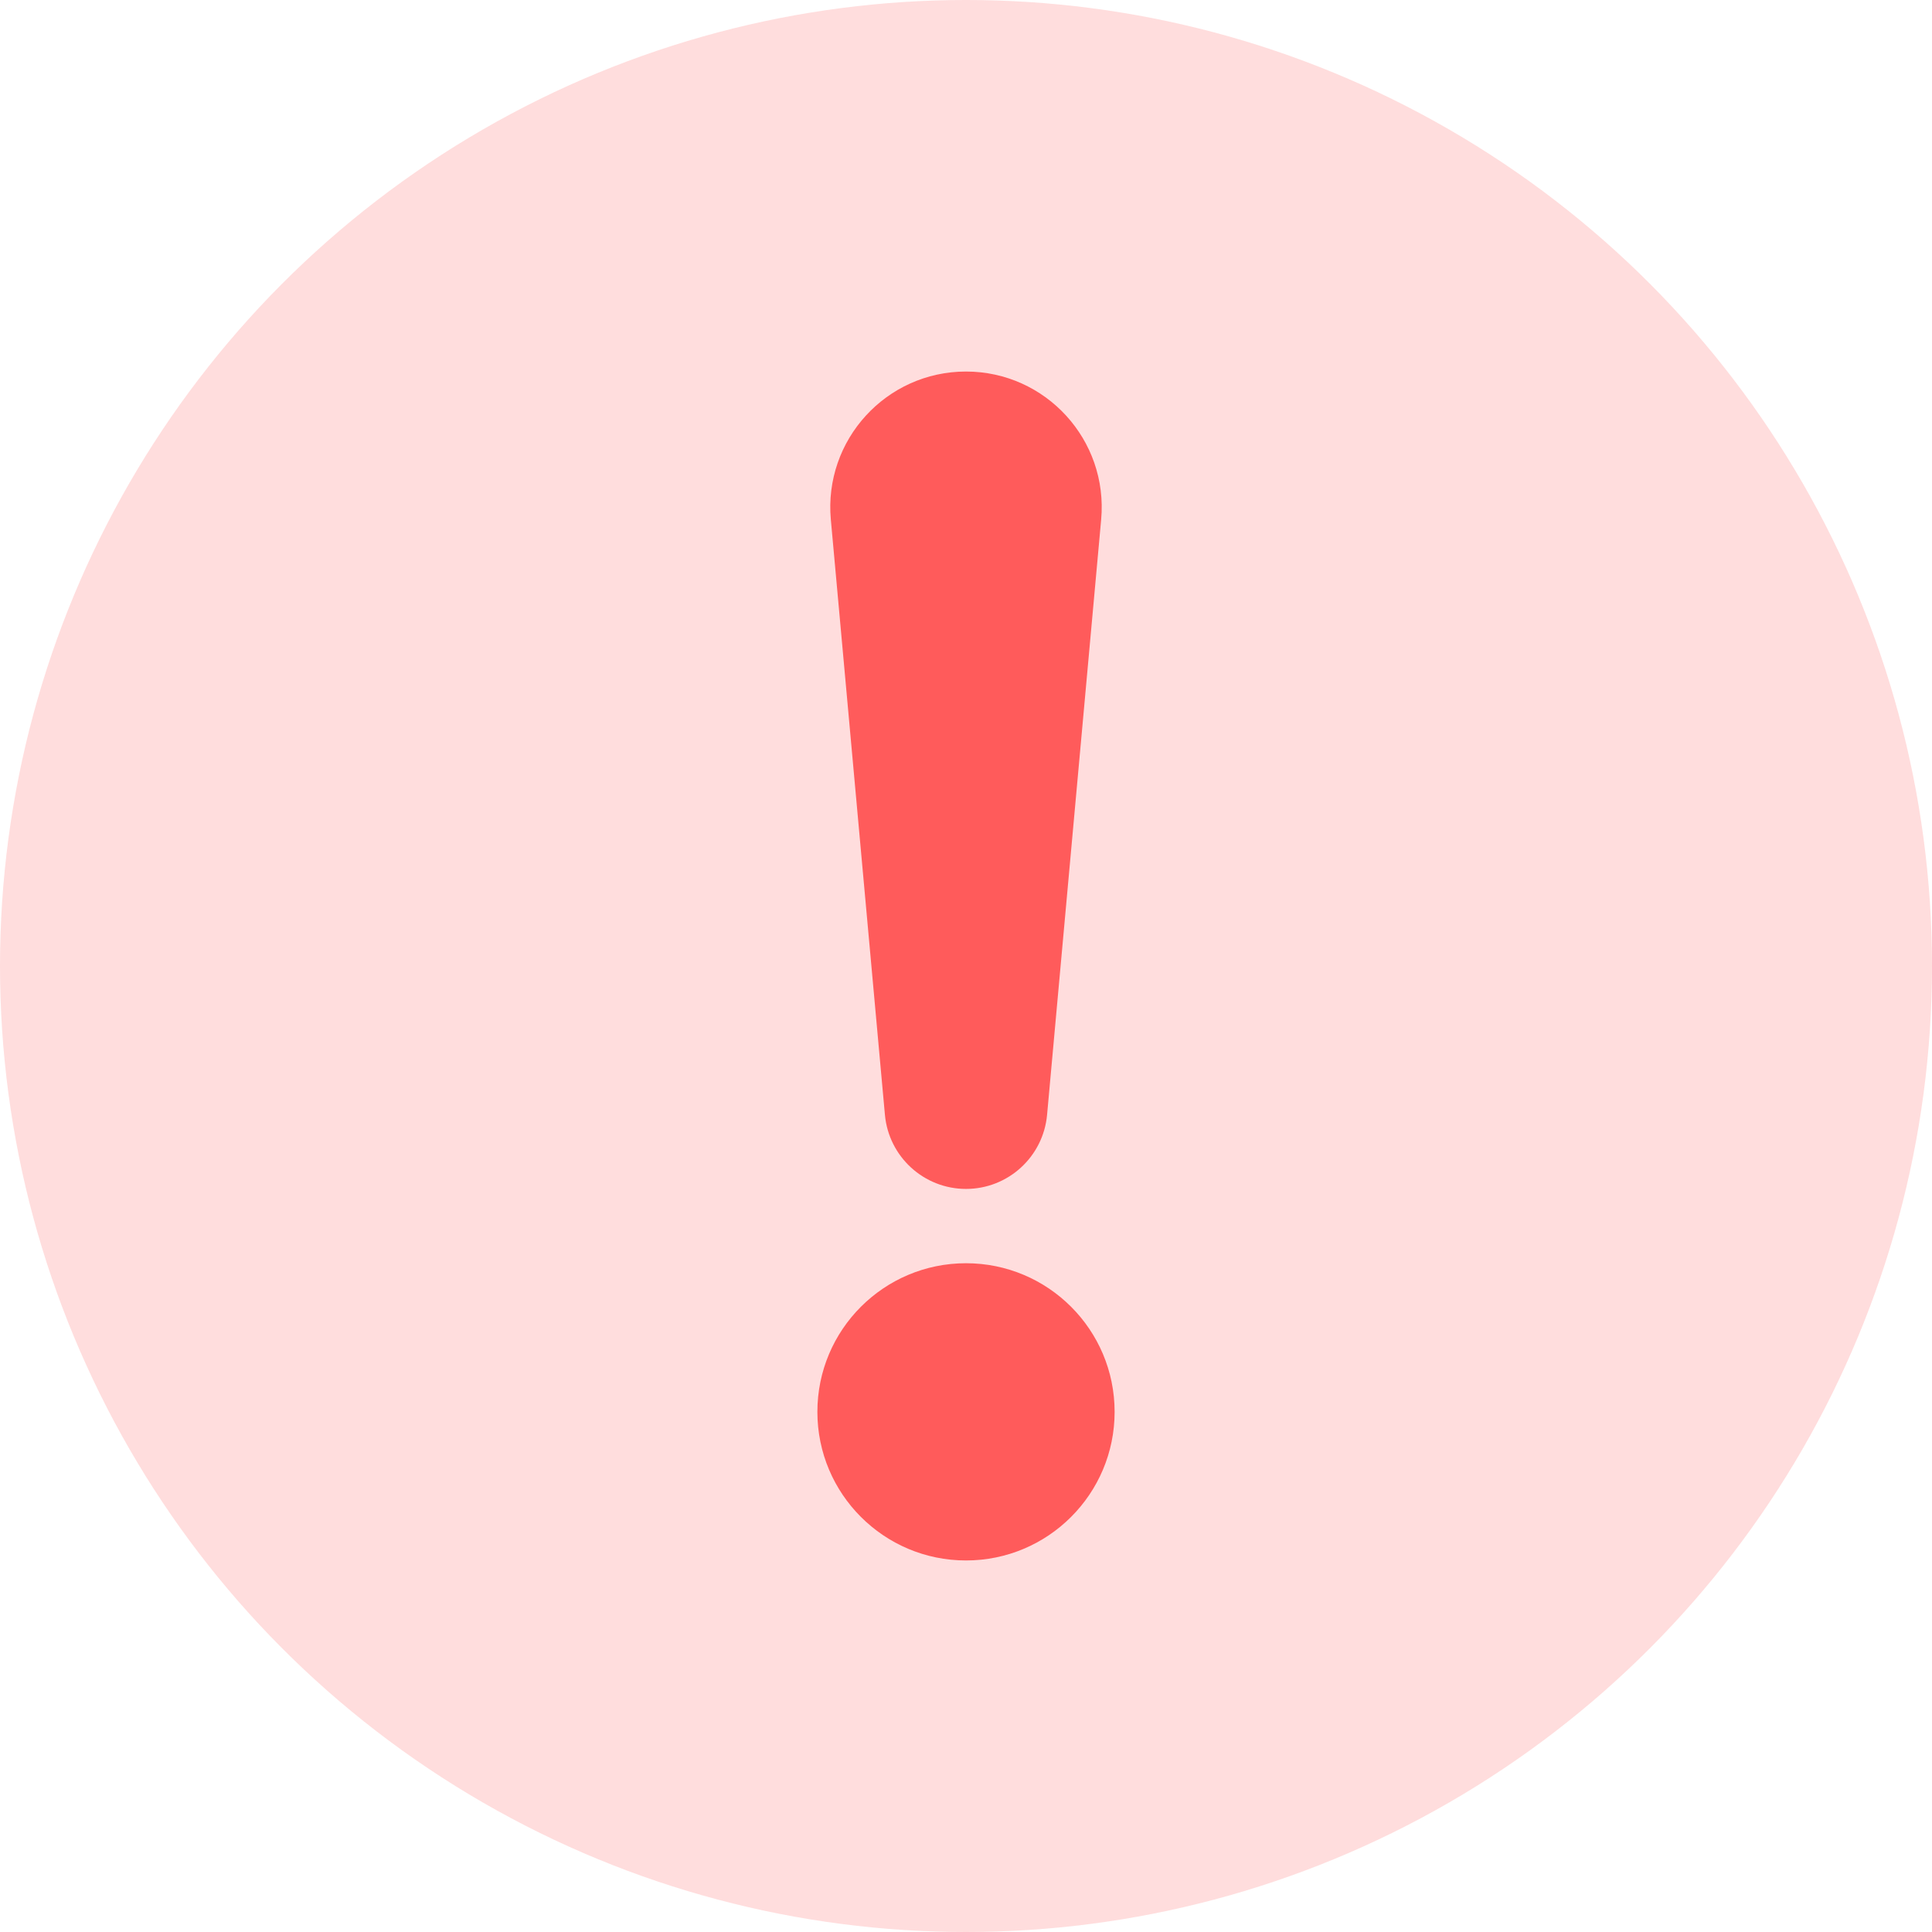 <svg width="26" height="26" viewBox="0 0 26 26" fill="none" xmlns="http://www.w3.org/2000/svg">
<circle cx="13" cy="13" r="13" fill="#FFDDDD"/>
<circle cx="13" cy="19" r="2" fill="#FF5B5B"/>
<path d="M11.181 6.992C11.084 5.922 11.926 5 13 5V5C14.074 5 14.916 5.922 14.819 6.992L14.091 15.004C14.039 15.568 13.566 16 13 16V16C12.434 16 11.961 15.568 11.909 15.004L11.181 6.992Z" fill="#FF5B5B"/>
</svg>
